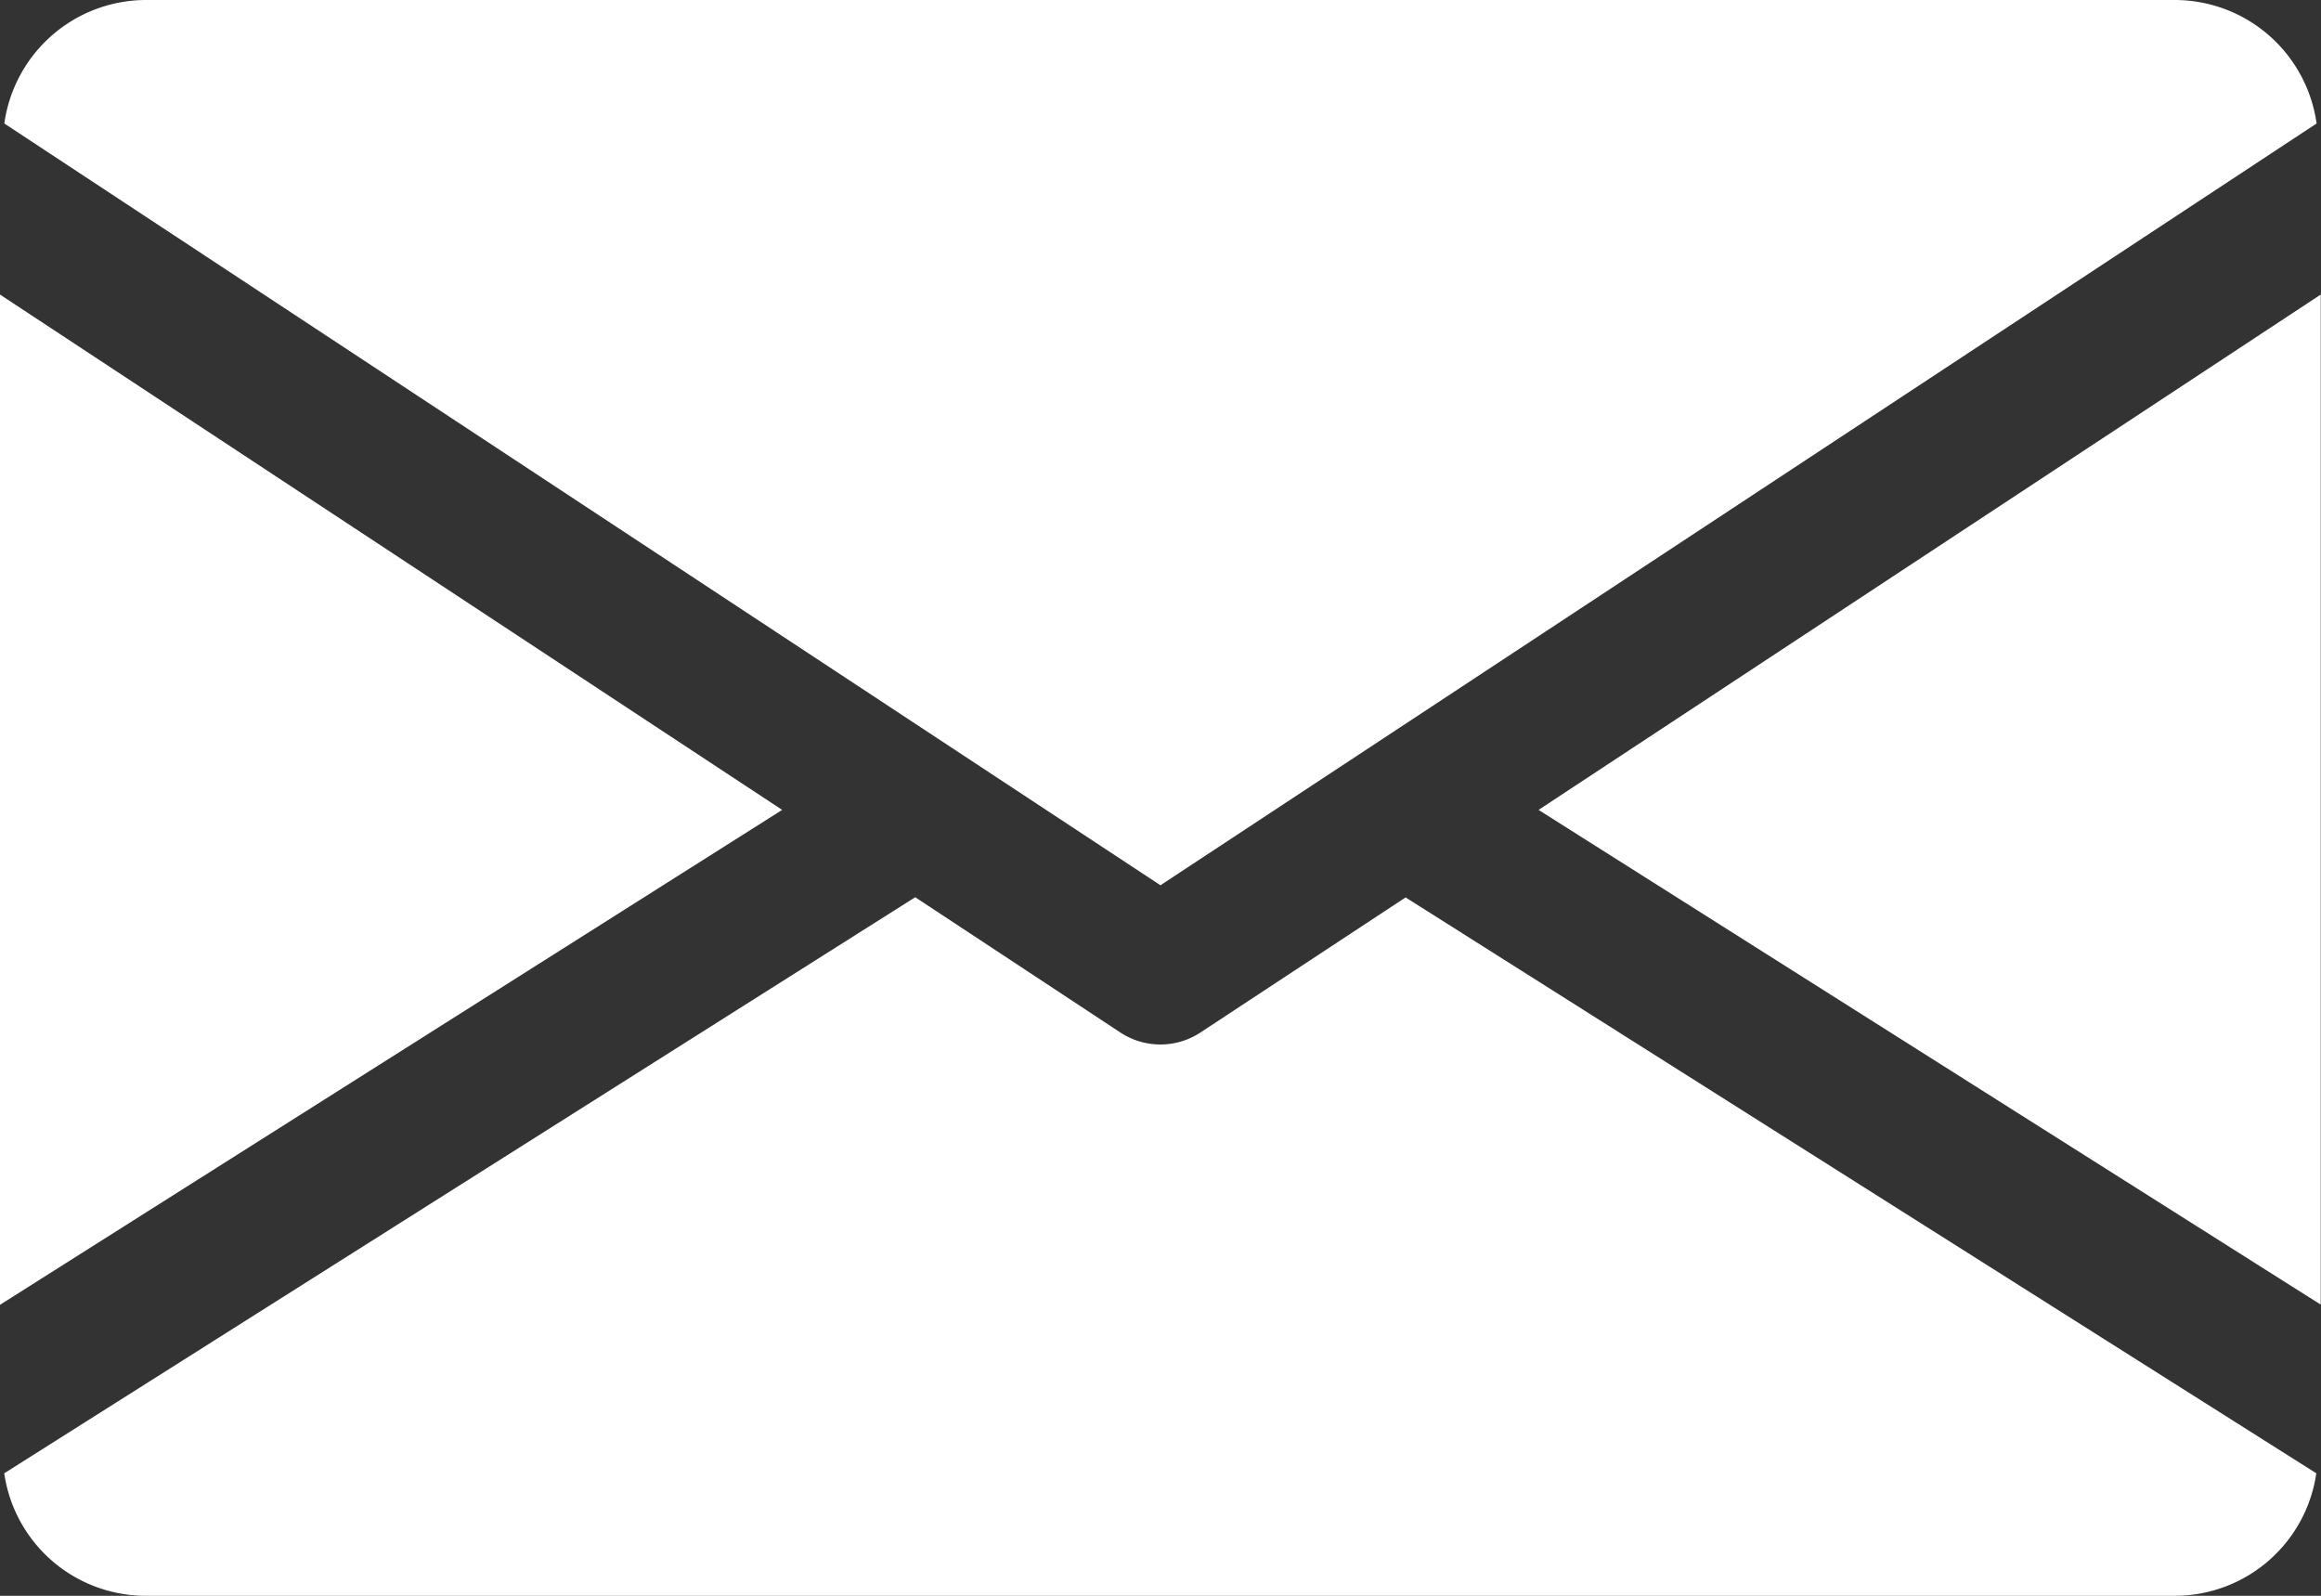 <svg id="mail_6_" data-name="mail (6)" xmlns="http://www.w3.org/2000/svg" width="25.223" height="17.341" viewBox="0 0 25.223 17.341">
  <rect x="0" y="0" width="25.223" height="17.341" fill="#333333" stroke="none"/>
  <g id="Group_681" data-name="Group 681" transform="translate(16.72 3.197)">
    <g id="Group_680" data-name="Group 680" transform="translate(0 0)">
      <path id="Path_3784" data-name="Path 3784" d="M339.392,150.5l8.5,5.376V144.9Z" transform="translate(-339.392 -144.896)" fill="#fff"/>
    </g>
  </g>
  <g id="Group_683" data-name="Group 683" transform="translate(0 3.197)">
    <g id="Group_682" data-name="Group 682" transform="translate(0 0)">
      <path id="Path_3785" data-name="Path 3785" d="M0,144.9v10.978L8.5,150.5Z" transform="translate(0 -144.896)" fill="#fff"/>
    </g>
  </g>
  <g id="Group_685" data-name="Group 685" transform="translate(0.047 0)">
    <g id="Group_684" data-name="Group 684" transform="translate(0 0)">
      <path id="Path_3786" data-name="Path 3786" d="M24.559,80H2.489A1.557,1.557,0,0,0,.96,81.342l12.564,8.278,12.564-8.278A1.557,1.557,0,0,0,24.559,80Z" transform="translate(-0.96 -80)" fill="#fff"/>
    </g>
  </g>
  <g id="Group_687" data-name="Group 687" transform="translate(0.05 9.75)">
    <g id="Group_686" data-name="Group 686" transform="translate(0 0)">
      <path id="Path_3787" data-name="Path 3787" d="M16.249,277.922l-2.231,1.469a.792.792,0,0,1-.867,0l-2.231-1.471-9.9,6.26a1.554,1.554,0,0,0,1.526,1.331H24.62a1.554,1.554,0,0,0,1.526-1.331Z" transform="translate(-1.024 -277.92)" fill="#fff"/>
    </g>
  </g>
</svg>
